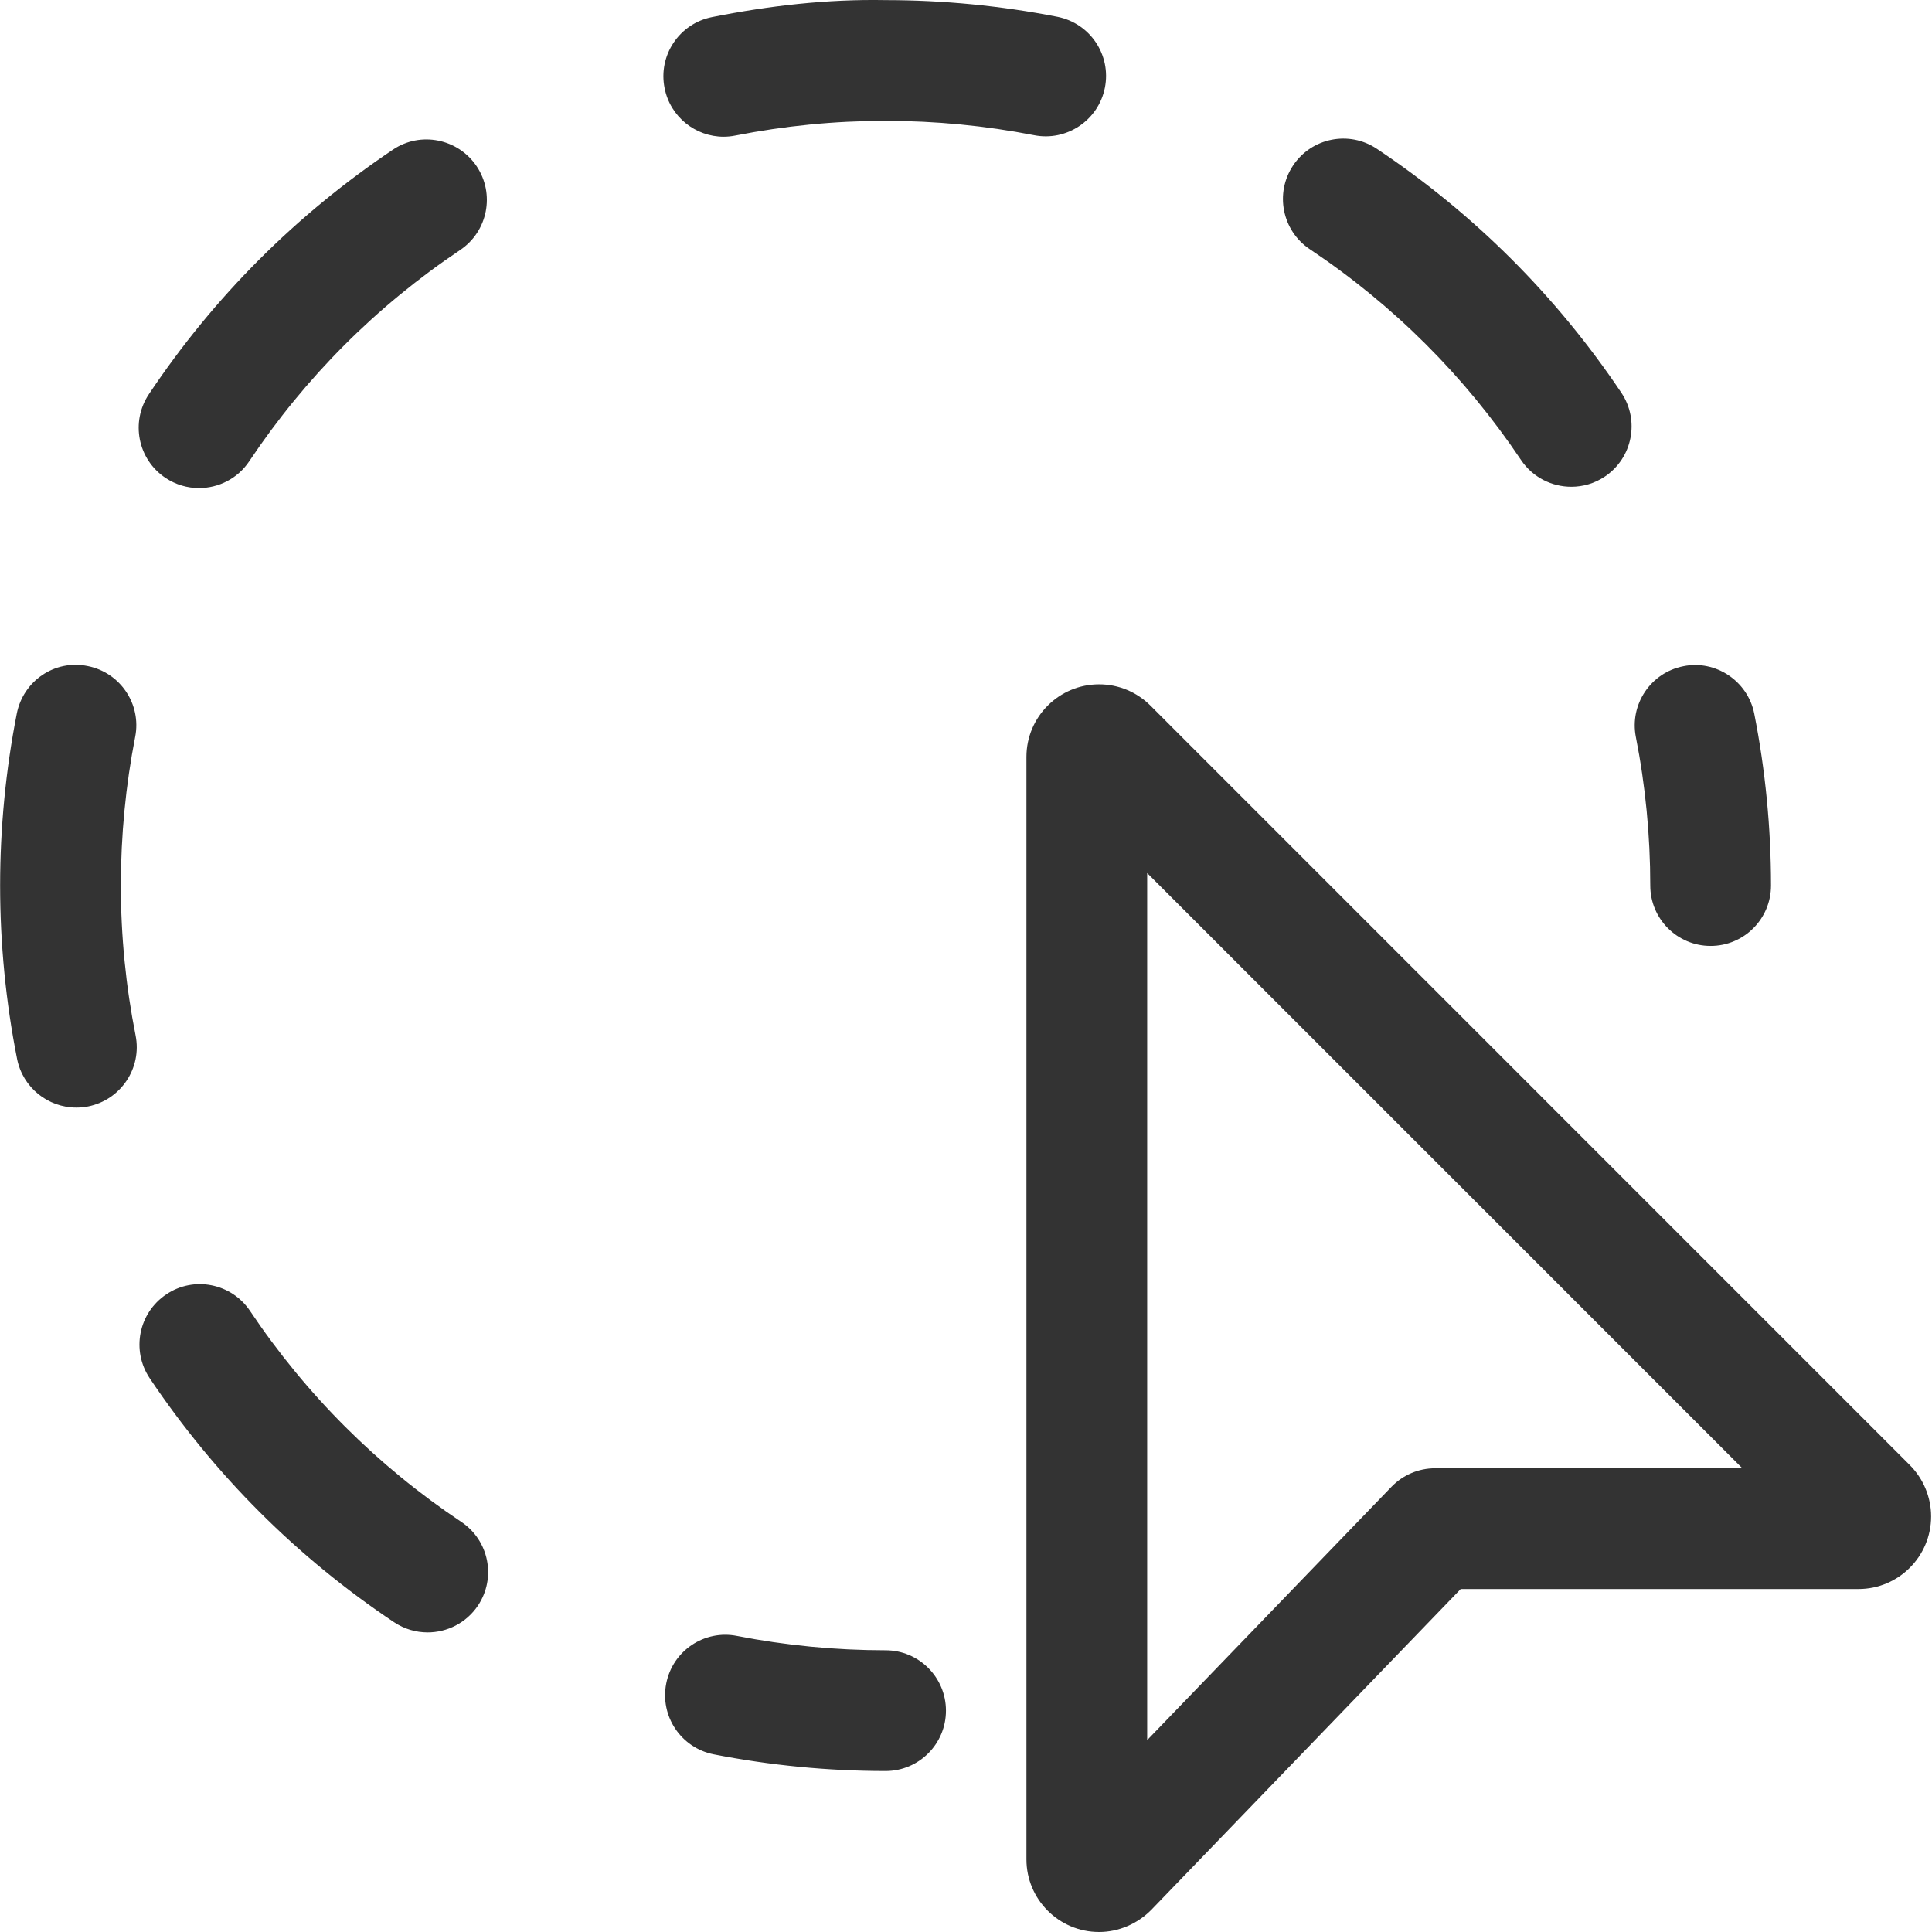<svg height="512pt" viewBox="0 0 512 512.032" width="512pt" xmlns="http://www.w3.org/2000/svg" fill="#333333"><path d="m234.684 469.367c-15.297 0-30.613-1.496-45.527-4.418-8.68-1.707-14.312-10.113-12.605-18.773 1.707-8.703 10.133-14.336 18.773-12.609 12.883 2.52 26.133 3.801 39.359 3.801 8.832 0 16 7.168 16 16 0 8.832-7.168 16-16 16zm0 0"/><path d="m113.316 432.629c-3.07 0-6.145-.875-8.875-2.688-25.77-17.215-47.551-38.977-64.789-64.684-4.906-7.336-2.965-17.277 4.395-22.207 7.297-4.93 17.281-2.965 22.211 4.395 14.891 22.23 33.727 41.023 55.977 55.895 7.359 4.906 9.324 14.848 4.418 22.188-3.094 4.605-8.172 7.102-13.336 7.102zm-93.117-139.094c-7.488 0-14.168-5.27-15.684-12.883-2.984-15.043-4.5-30.508-4.5-45.953 0-15.316 1.492-30.656 4.418-45.566 1.707-8.664 10.047-14.402 18.773-12.609 8.66 1.707 14.312 10.113 12.605 18.773-2.516 12.887-3.797 26.133-3.797 39.402 0 13.355 1.324 26.711 3.906 39.723 1.727 8.66-3.926 17.086-12.59 18.816-1.066.211-2.109.297-3.133.297zm32.531-164.18c-3.07 0-6.145-.875-8.875-2.688-7.359-4.906-9.32-14.848-4.414-22.188 17.195-25.77 38.977-47.551 64.68-64.812 7.297-4.926 17.262-2.941 22.188 4.395 4.906 7.34 2.965 17.281-4.395 22.211-22.207 14.891-41.023 33.727-55.891 56-3.074 4.605-8.152 7.082-13.293 7.082zm363.691-.344c-5.141 0-10.219-2.473-13.312-7.082-14.91-22.227-33.75-41.023-56-55.891-7.34-4.906-9.324-14.848-4.414-22.188 4.906-7.359 14.848-9.324 22.184-4.418 25.75 17.195 47.555 38.957 64.812 64.664 4.906 7.336 2.965 17.277-4.375 22.207-2.73 1.836-5.824 2.707-8.895 2.707zm-224.641-92.777c-7.465 0-14.164-5.27-15.66-12.883-1.746-8.664 3.883-17.09 12.547-18.816 15.082-3.008 30.57-4.801 46.016-4.504 15.297 0 30.613 1.496 45.523 4.418 8.684 1.707 14.316 10.109 12.609 18.773-1.707 8.684-10.176 14.312-18.773 12.605-12.887-2.516-26.113-3.797-39.359-3.797-.043 0-.086 0-.148 0-13.336 0-26.648 1.324-39.617 3.883-1.047.215-2.09.32-3.137.32zm0 0"/><path d="m453.348 250.699c-8.832 0-16-7.168-16-16 0-13.227-1.277-26.477-3.816-39.359-1.707-8.664 3.945-17.09 12.609-18.773 8.531-1.75 17.066 3.926 18.773 12.605 2.941 14.914 4.434 30.23 4.434 45.527 0 8.832-7.168 16-16 16zm0 0"/><path d="m291.258 512.031c-10.621 0-19.242-8.641-19.242-19.242v-292.18c0-10.625 8.641-19.242 19.242-19.242 5.141 0 9.965 2.004 13.613 5.629l201.234 201.262c3.605 3.582 5.676 8.531 5.676 13.629 0 10.625-8.641 19.246-19.242 19.246h-105.43l-81.984 85.012c-3.734 3.777-8.727 5.887-13.867 5.887zm12.758-280.641v229.781l64.77-67.156c3.027-3.113 7.168-4.883 11.52-4.883h81.449zm179.605 179.629h.215zm0 0"/></svg>